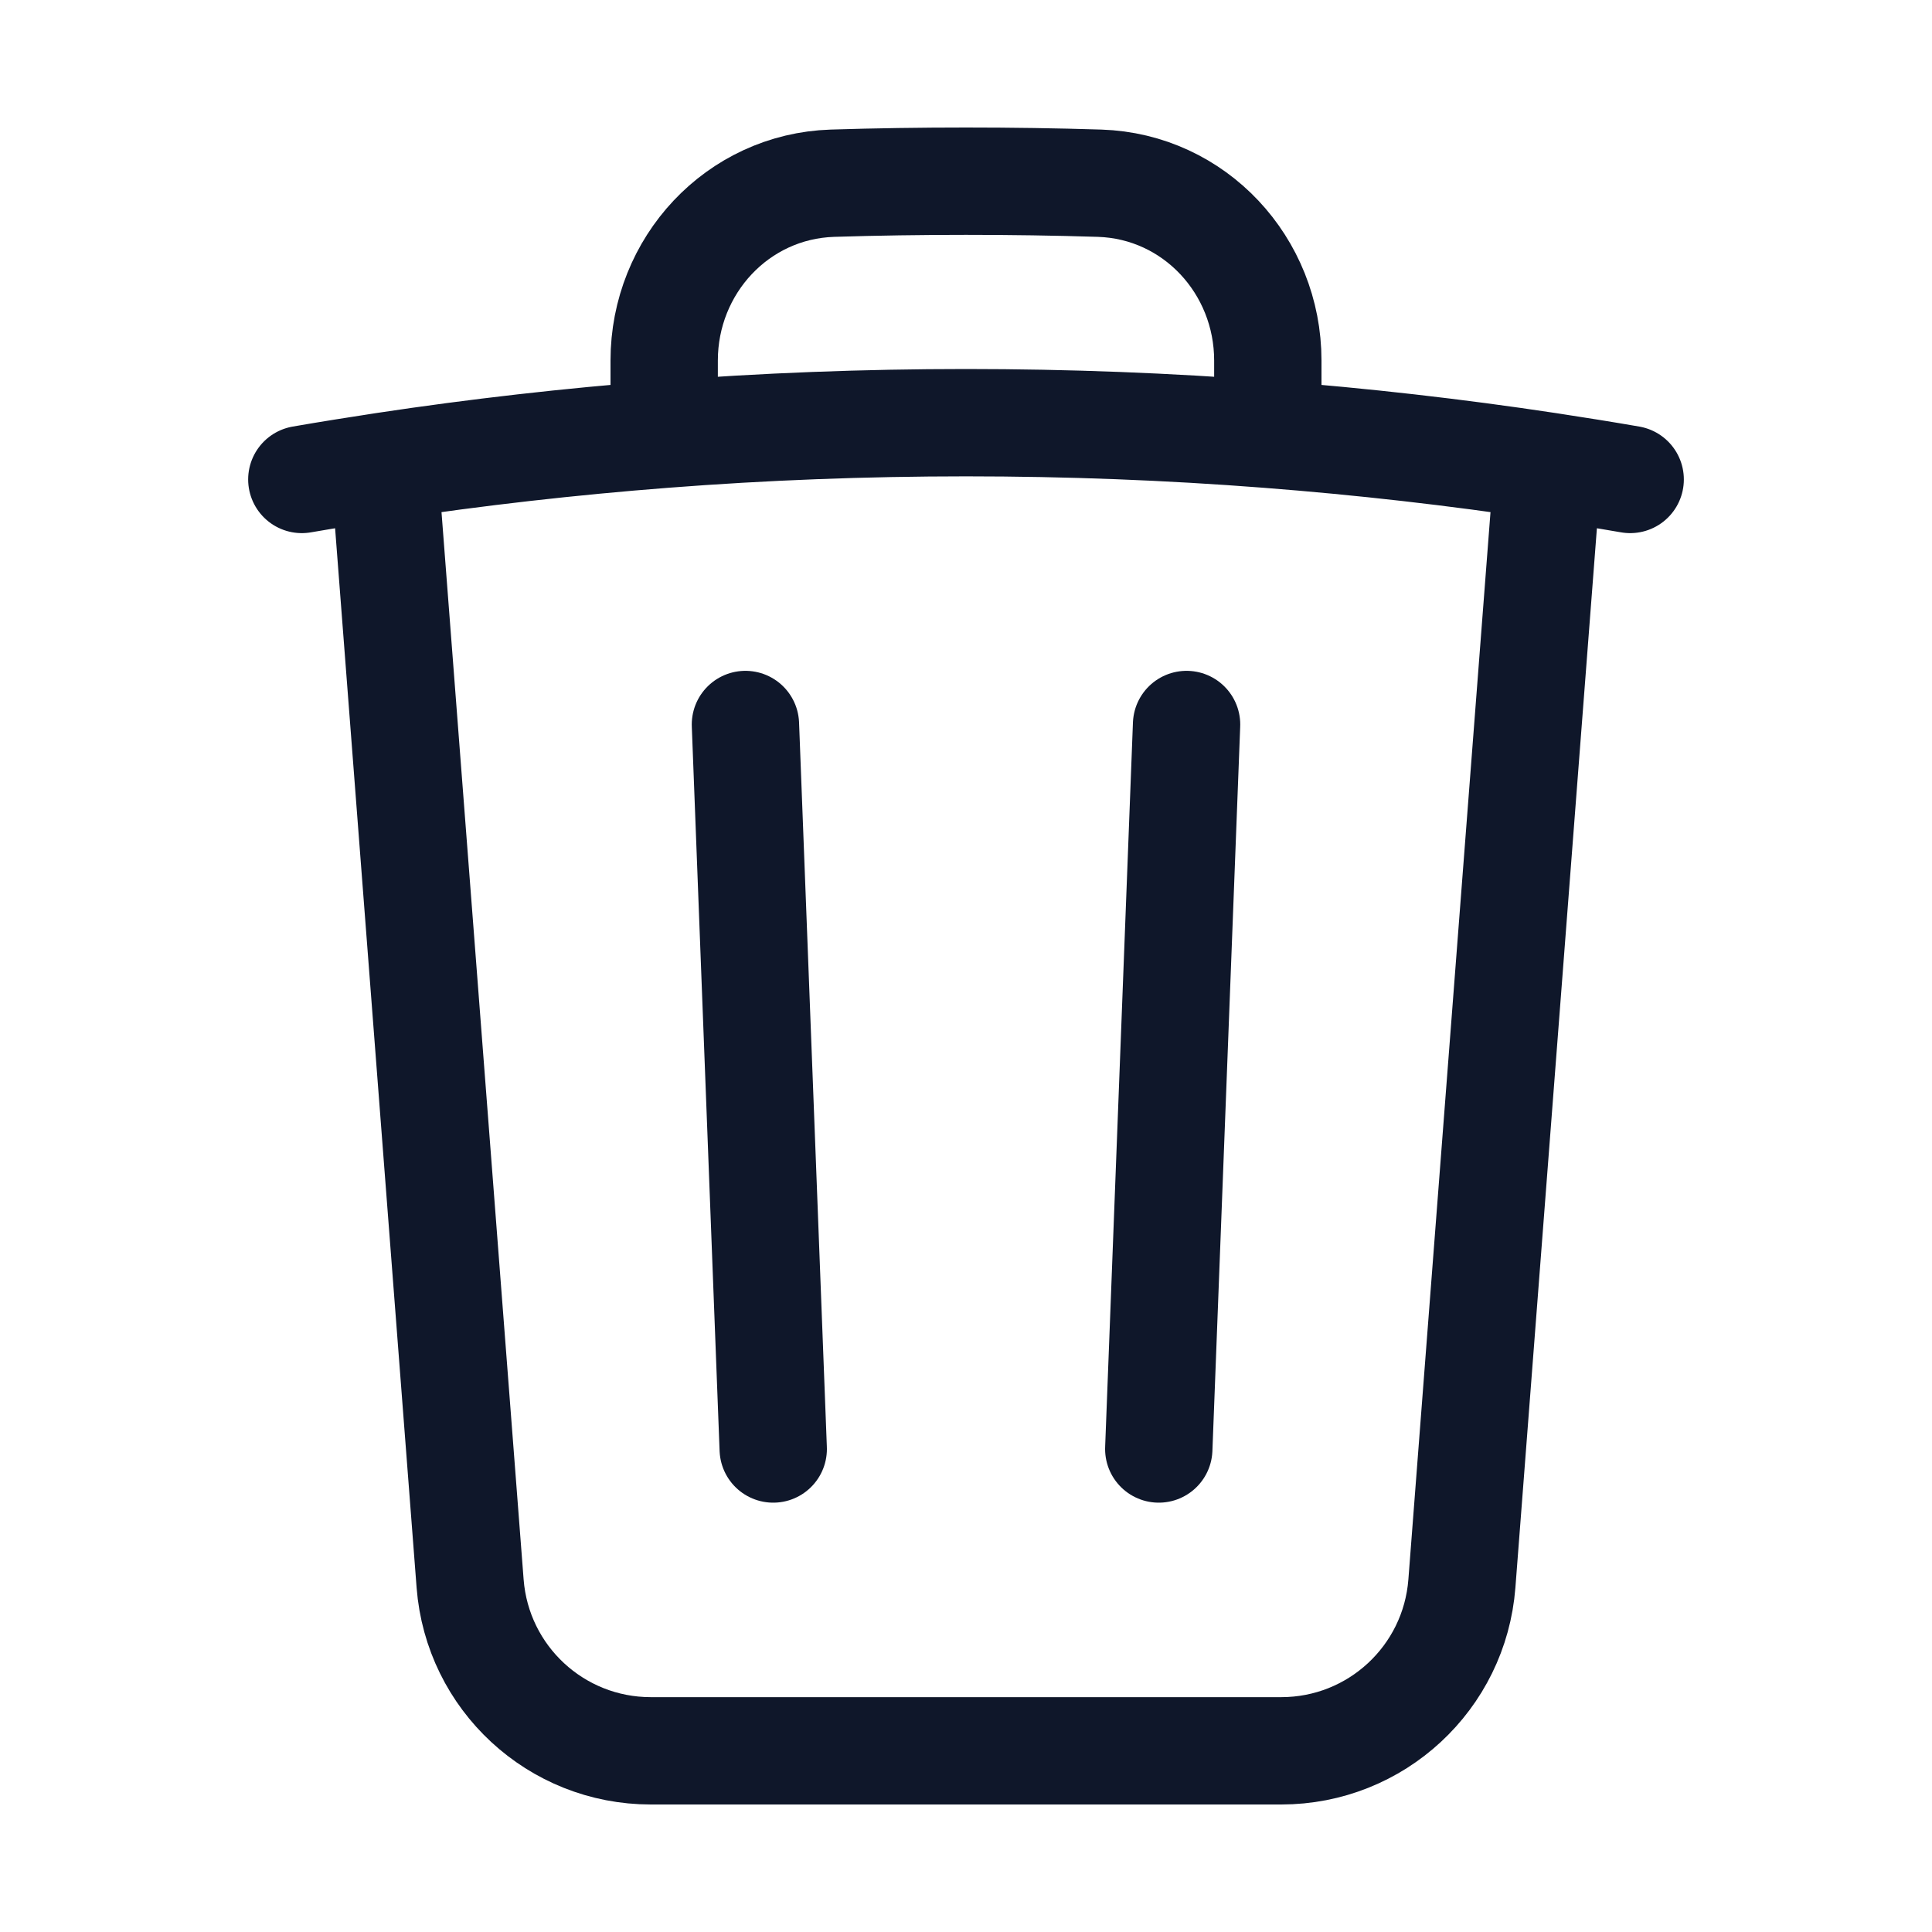 <svg width="18" height="18" viewBox="0 0 18 18" fill="none" xmlns="http://www.w3.org/2000/svg">
<path d="M11.055 6.75L10.796 13.5M7.204 13.5L6.945 6.75M14.421 4.343C14.677 4.382 14.933 4.423 15.188 4.467M14.421 4.343L13.62 14.754C13.552 15.634 12.819 16.312 11.937 16.312H6.063C5.181 16.312 4.448 15.634 4.38 14.754L3.579 4.343M14.421 4.343C13.561 4.213 12.691 4.114 11.812 4.046M2.812 4.467C3.067 4.423 3.323 4.382 3.579 4.343M3.579 4.343C4.439 4.213 5.309 4.114 6.188 4.046M11.812 4.046V3.359C11.812 2.474 11.13 1.736 10.245 1.707C9.832 1.694 9.417 1.688 9 1.688C8.583 1.688 8.168 1.694 7.755 1.707C6.87 1.736 6.188 2.474 6.188 3.359V4.046M11.812 4.046C10.884 3.974 9.946 3.938 9 3.938C8.054 3.938 7.116 3.974 6.188 4.046" stroke="#0F172A" stroke-linecap="round" stroke-linejoin="round"/>
</svg>
